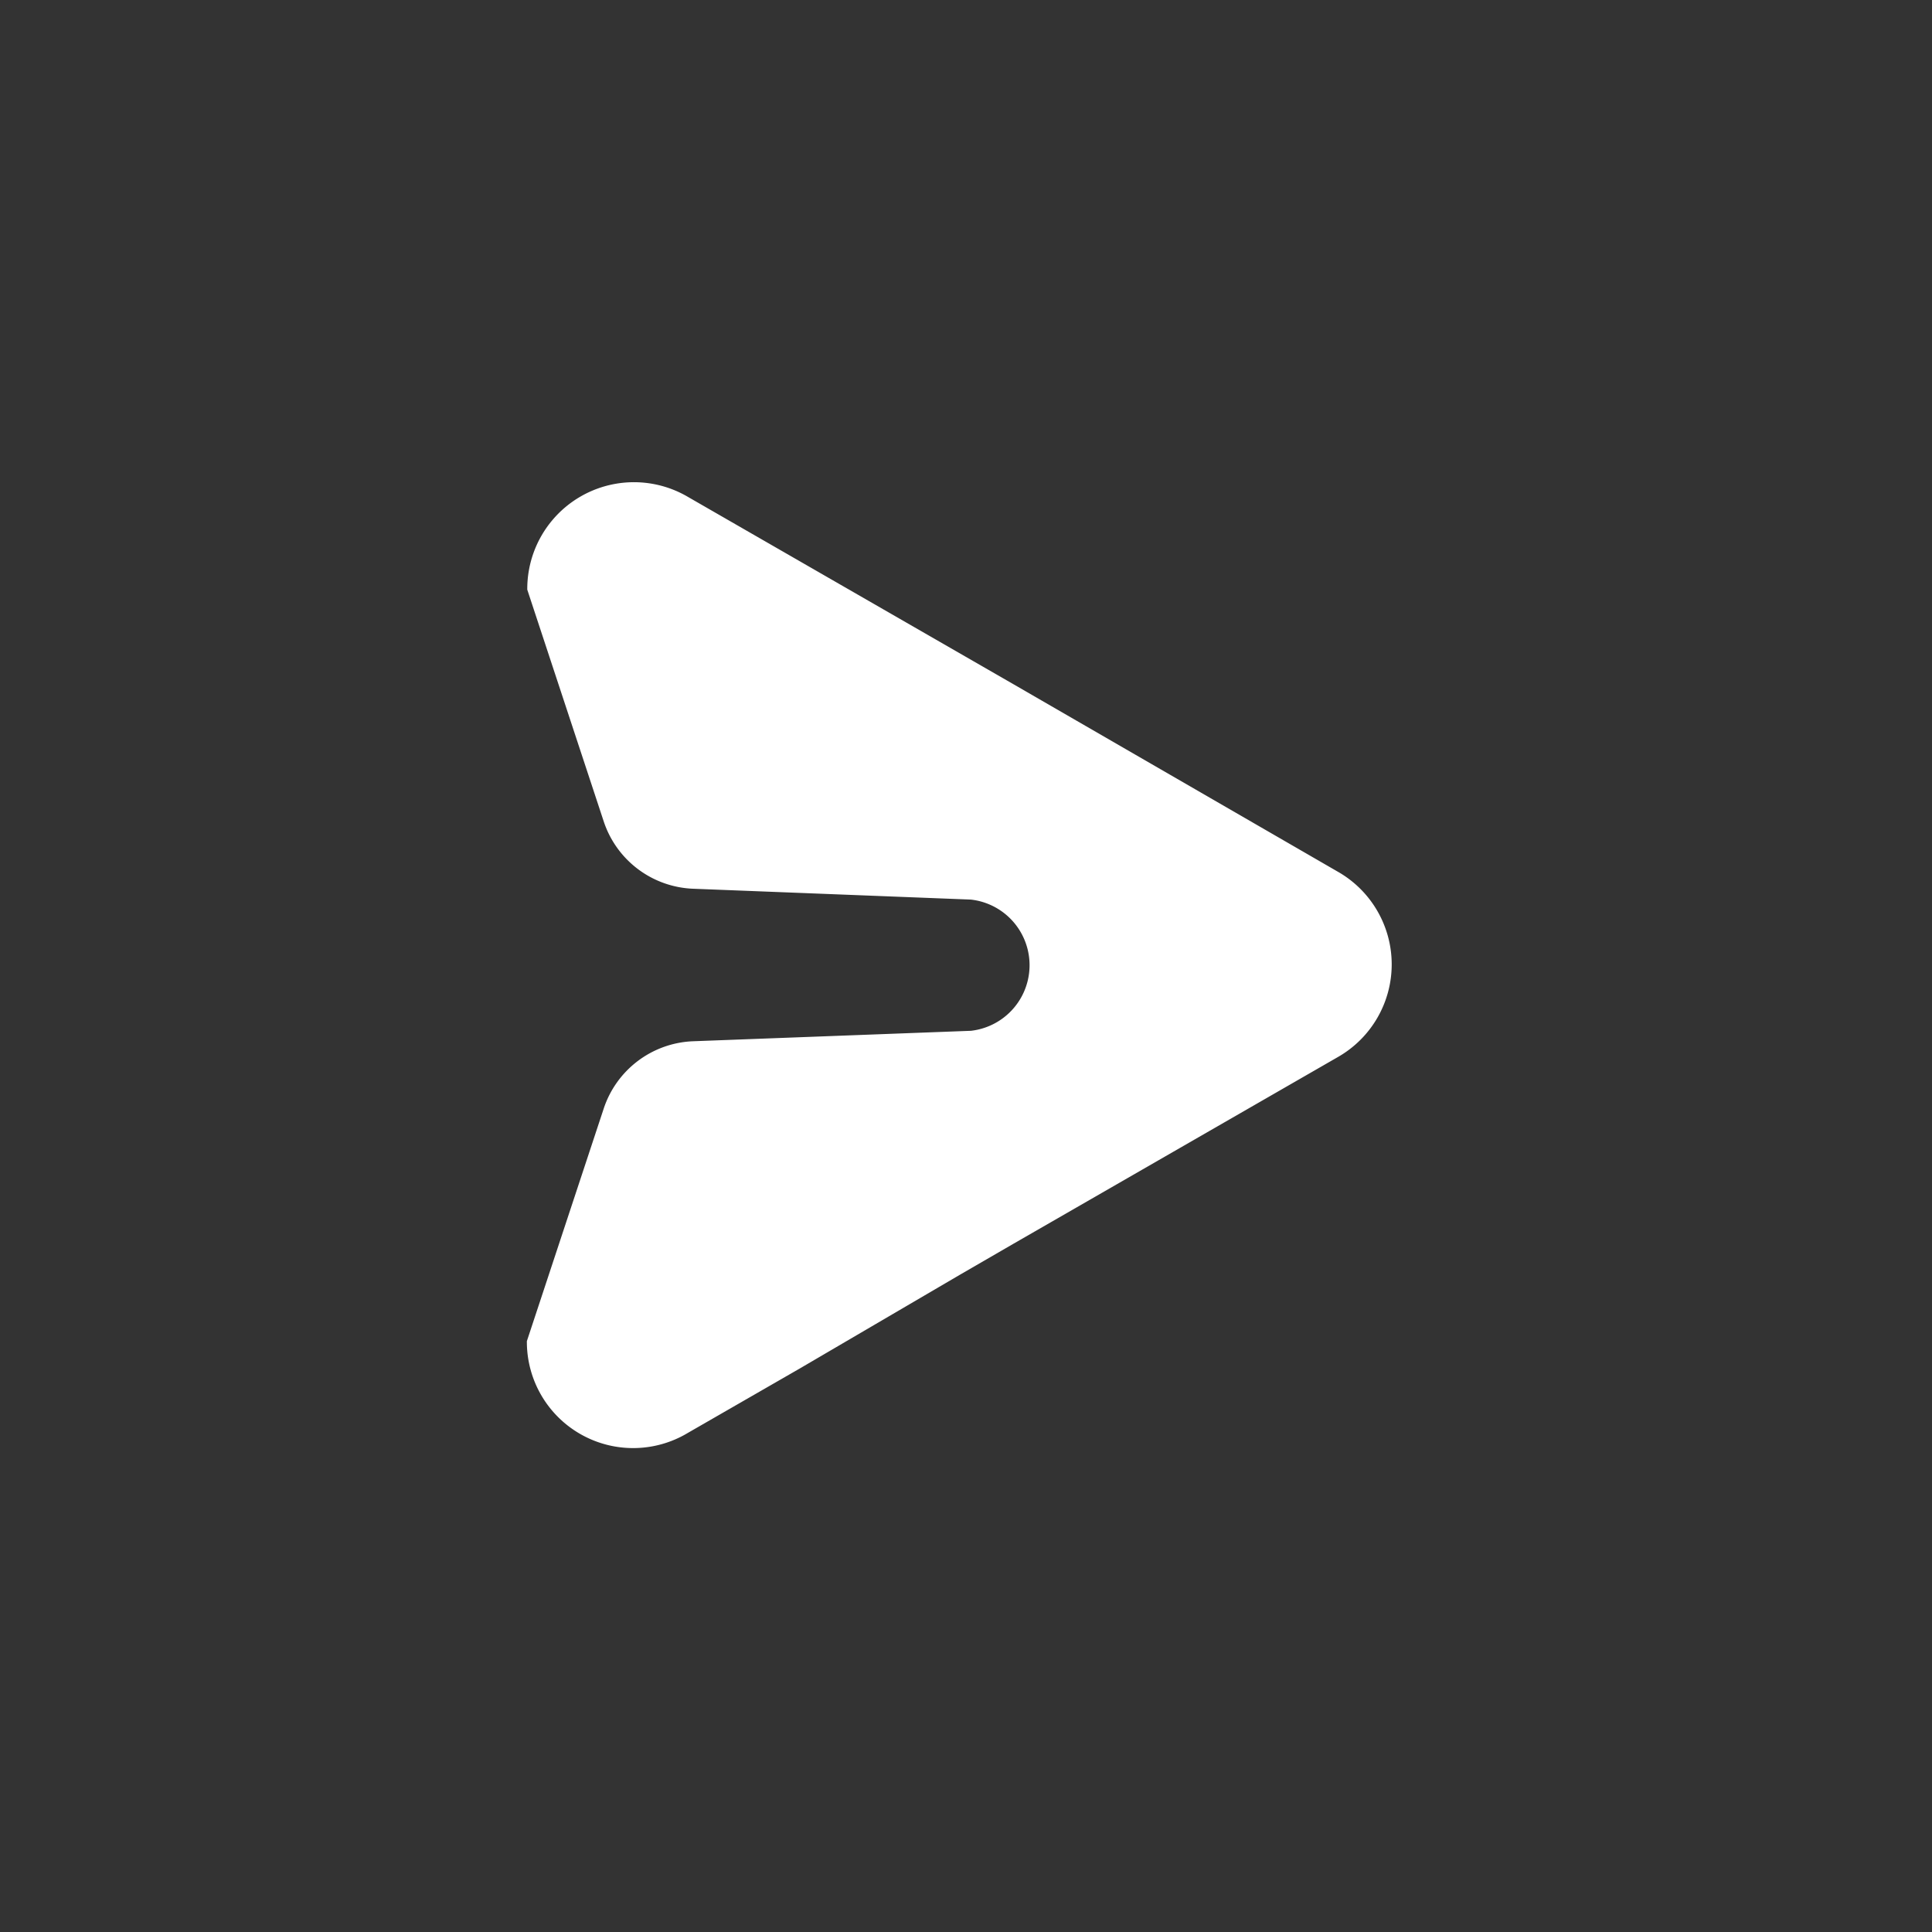 <svg xmlns="http://www.w3.org/2000/svg" version="1.1" xmlns:xlink="http://www.w3.org/1999/xlink" width="512" height="512" x="0" y="0" viewBox="0 0 48 48" style="enable-background:new 0 0 512 512" xml:space="preserve" class=""><rect x="0" y="0" width="48" height="48" fill="#333333" stroke="none"/><g><path d="m19.87 34-2.78 1.6a2.64 2.64 0 0 1-4-2.28L15 27.54a2.44 2.44 0 0 1 2.21-1.67l6.91-.26a1.64 1.64 0 0 0 0-3.26l-6.91-.27A2.44 2.44 0 0 1 15 20.41l-1.9-5.76a2.65 2.65 0 0 1 4-2.3L25.18 17l8.08 4.67a2.65 2.65 0 0 1 0 4.58l-8.08 4.65-1.33.77z" fill="#ffffff" opacity="1" data-original="#000000" class=""></path></g></svg>